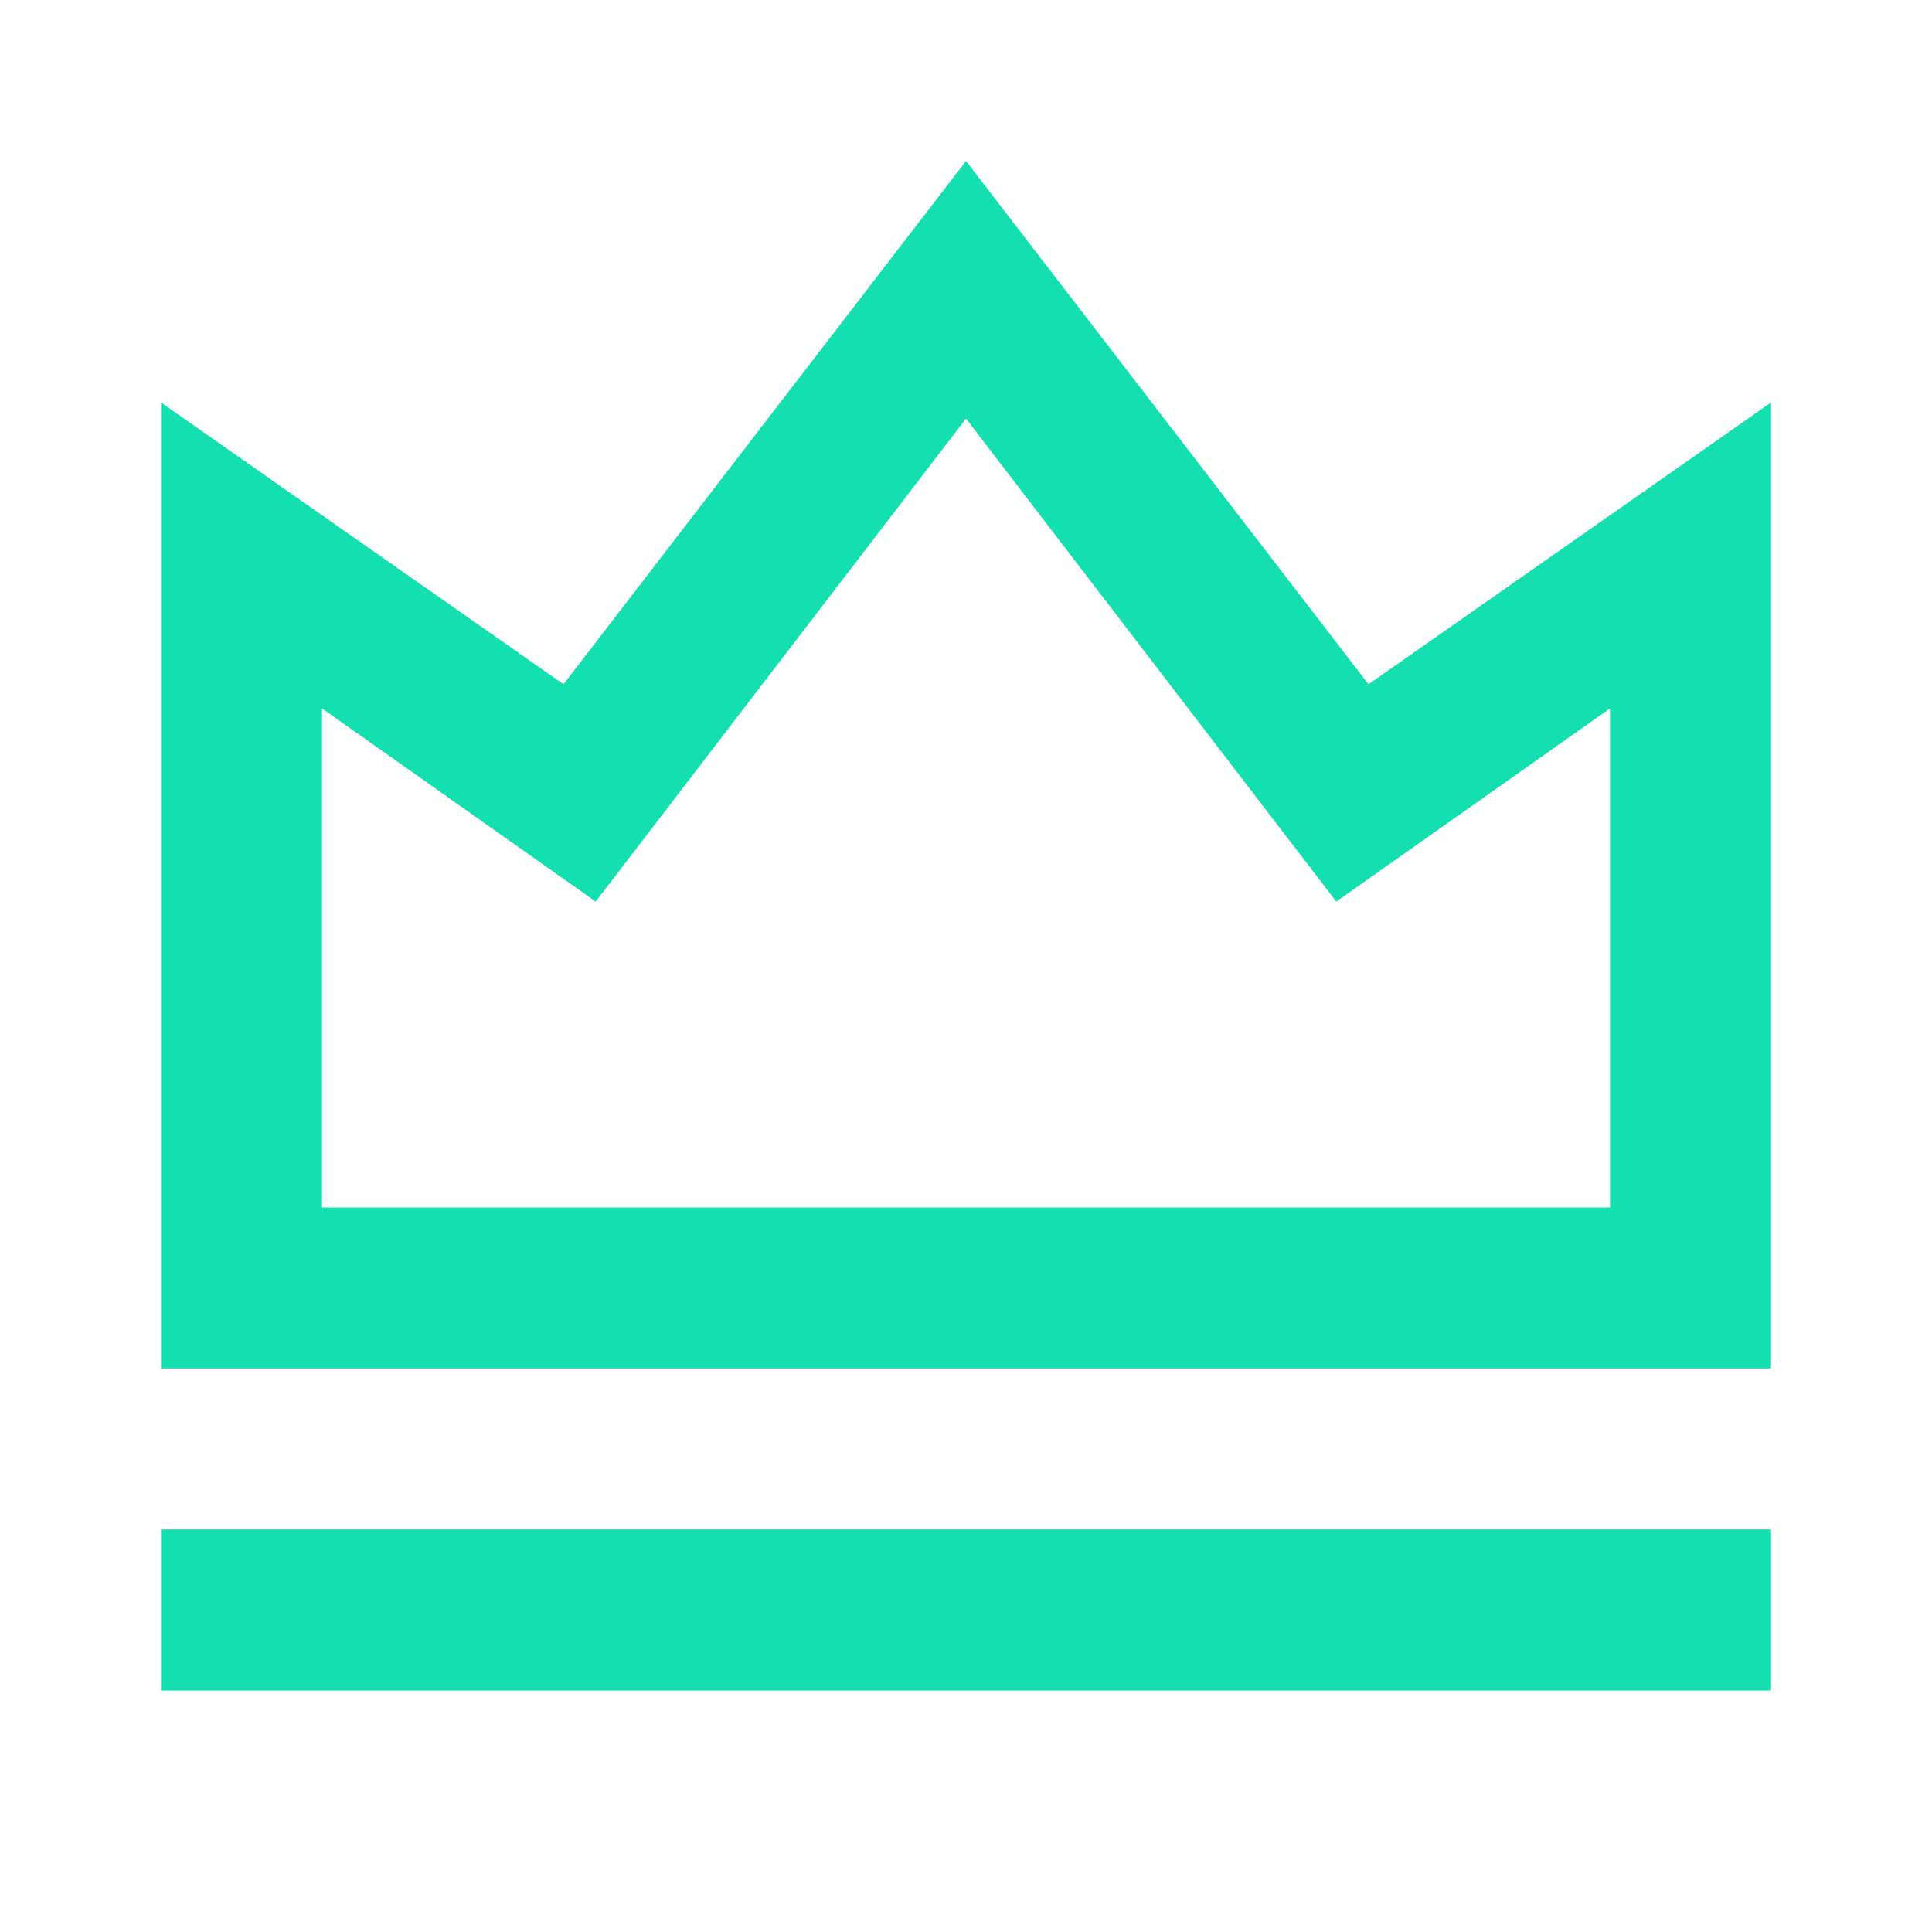 <?xml version="1.0" encoding="utf-8"?>
<!-- Generator: Adobe Illustrator 26.3.1, SVG Export Plug-In . SVG Version: 6.00 Build 0)  -->
<svg version="1.1" id="Layer_1" xmlns="http://www.w3.org/2000/svg" xmlns:xlink="http://www.w3.org/1999/xlink" x="0px" y="0px"
	 viewBox="0 0 24 24" style="enable-background:new 0 0 24 24;" xml:space="preserve">
<style type="text/css">
	.st0{fill:#14E0AF;}
</style>
<path class="st0" d="M2,19h20v2H2V19z M2,5l5,3.5L12,2l5,6.5L22,5v12H2V5z M4,8.8V15h16V8.8l-3.4,2.4l-4.6-6l-4.6,6L4,8.8z"/>
</svg>
